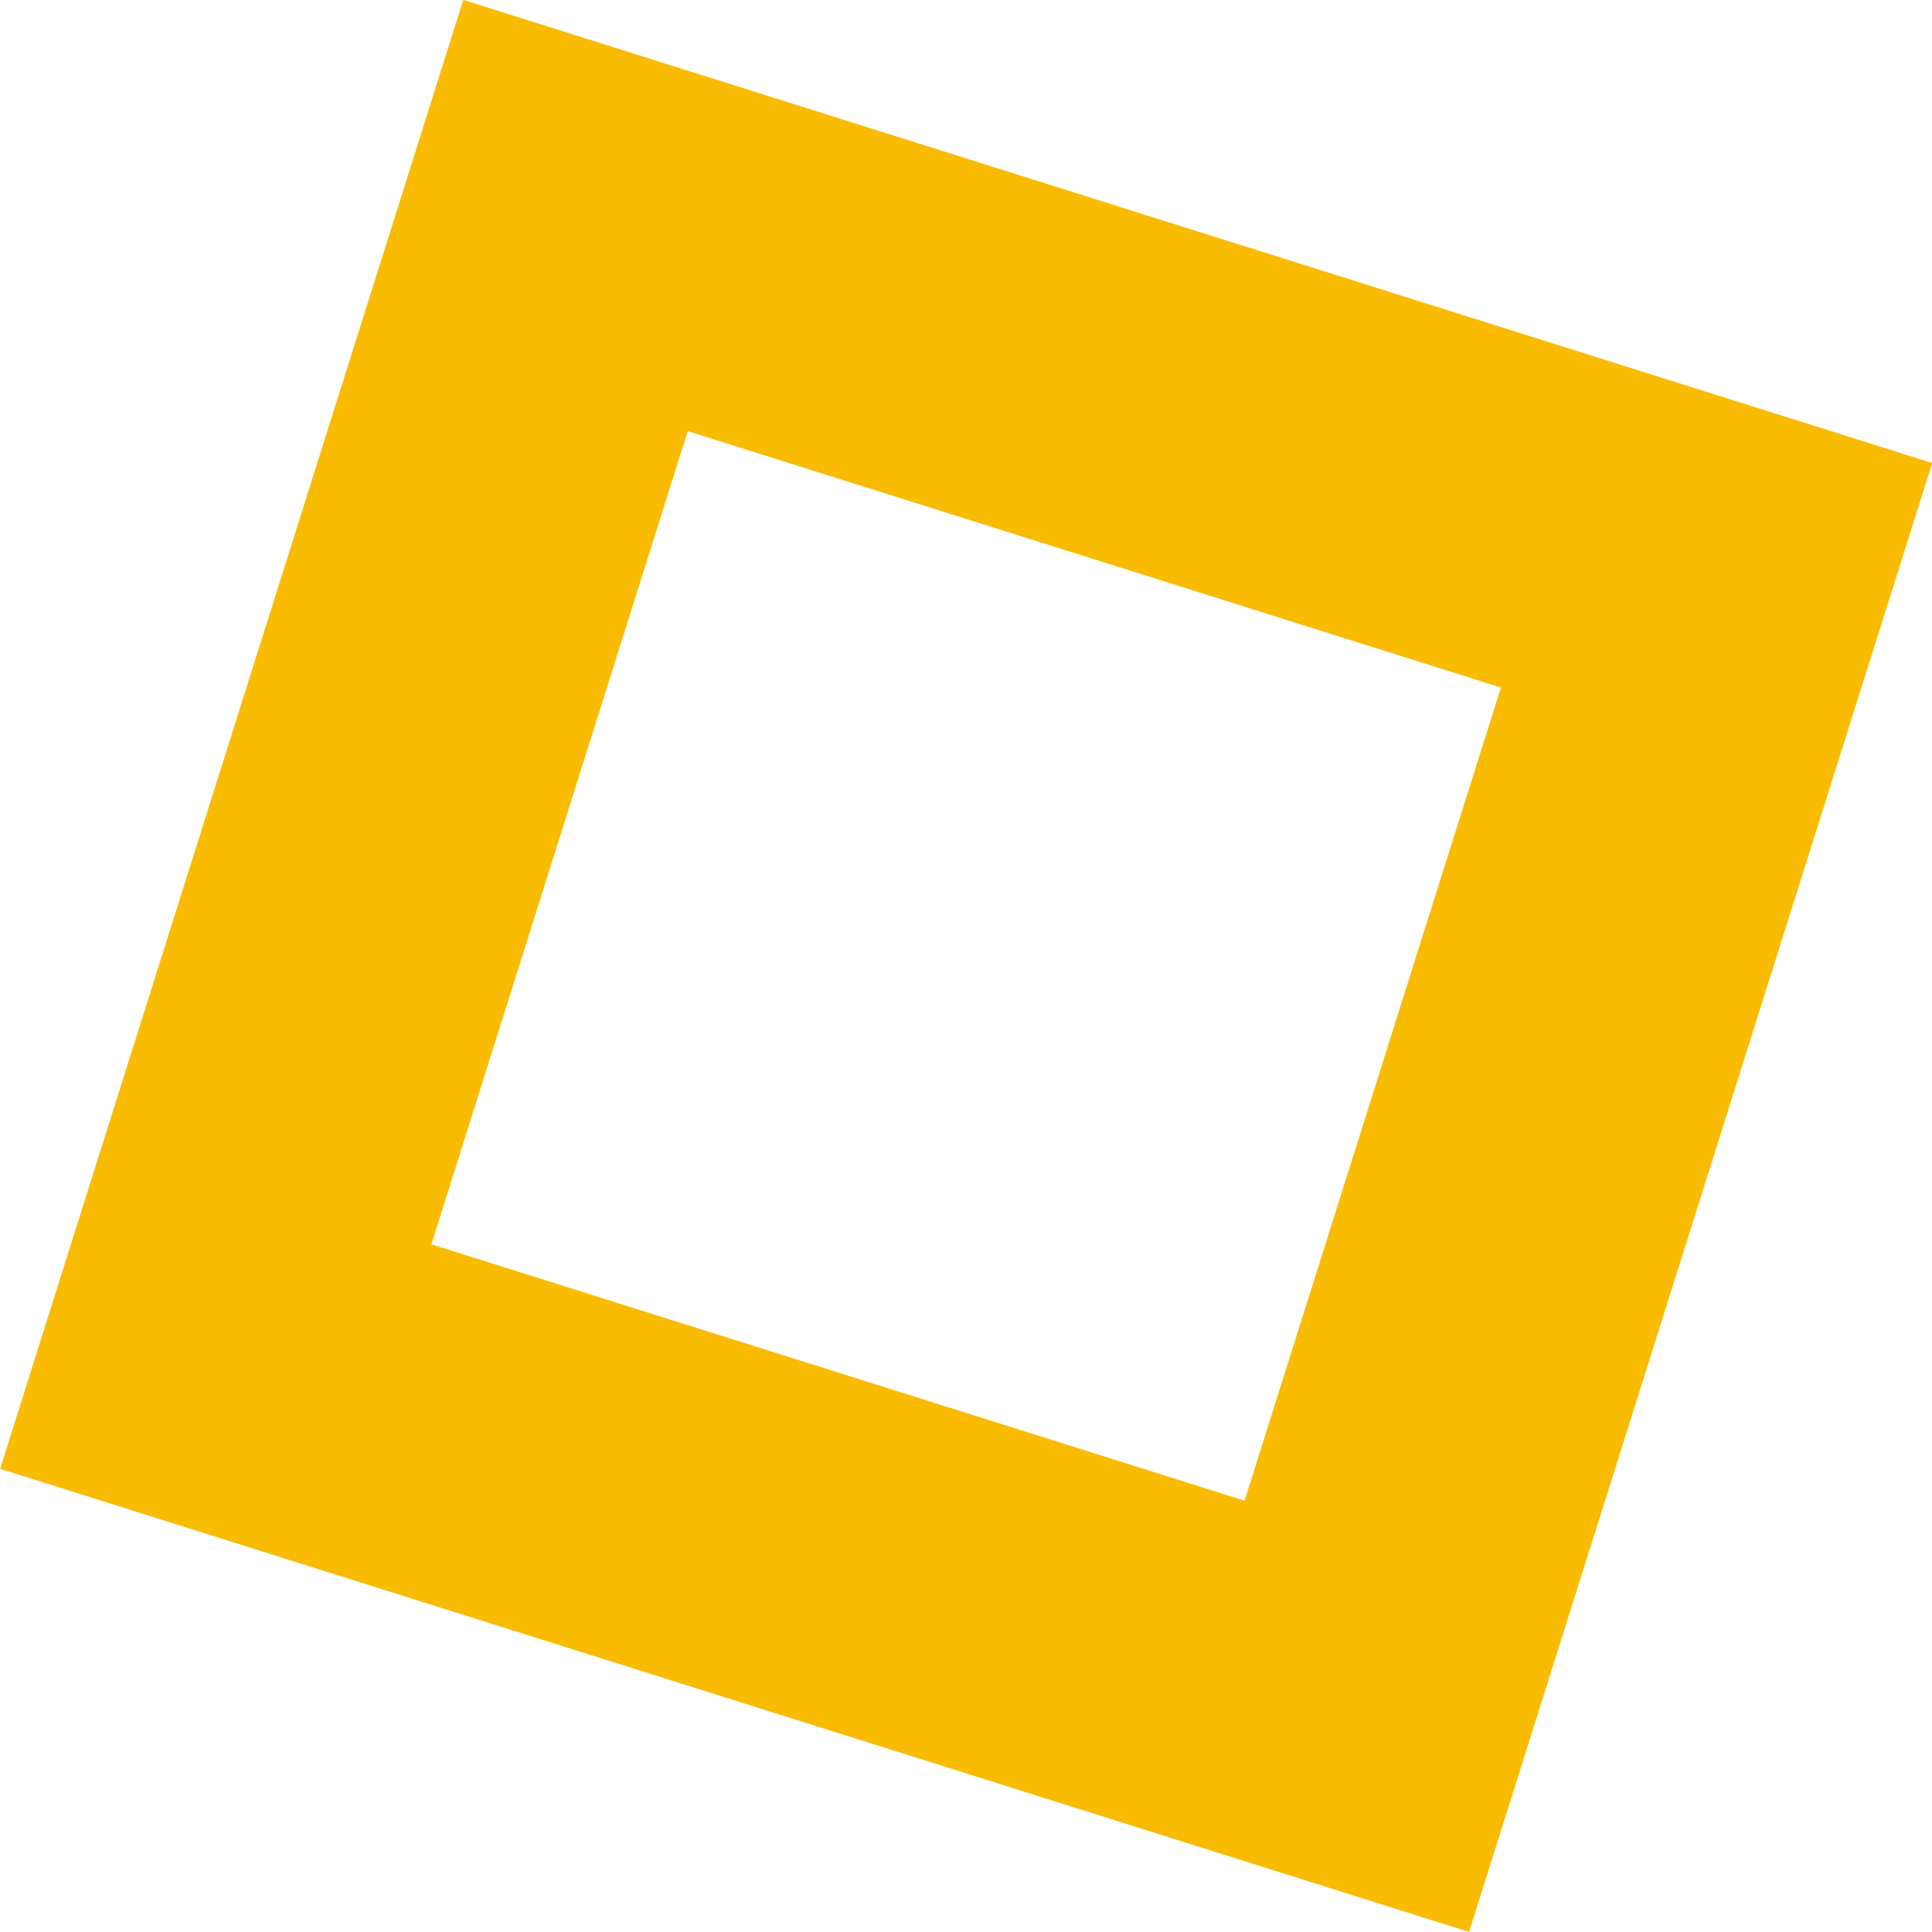 <?xml version="1.0" encoding="UTF-8"?>
<svg id="Ebene_2" data-name="Ebene 2" xmlns="http://www.w3.org/2000/svg" xmlns:xlink="http://www.w3.org/1999/xlink" viewBox="0 0 94.58 94.58">
  <defs>
    <style>
      .cls-1, .cls-2 {
        fill: none;
      }

      .cls-2 {
        stroke: #fabb03;
        stroke-width: 16.83px;
      }

      .cls-3 {
        clip-path: url(#clippath);
      }
    </style>
    <clipPath id="clippath">
      <rect class="cls-1" width="94.58" height="94.58"/>
    </clipPath>
  </defs>
  <g id="Ebene_1-2" data-name="Ebene 1">
    <g class="cls-3">
      <rect class="cls-2" x="18.01" y="18.01" width="58.57" height="58.57" transform="translate(-12.03 78.17) rotate(-72.5)"/>
    </g>
  </g>
</svg>